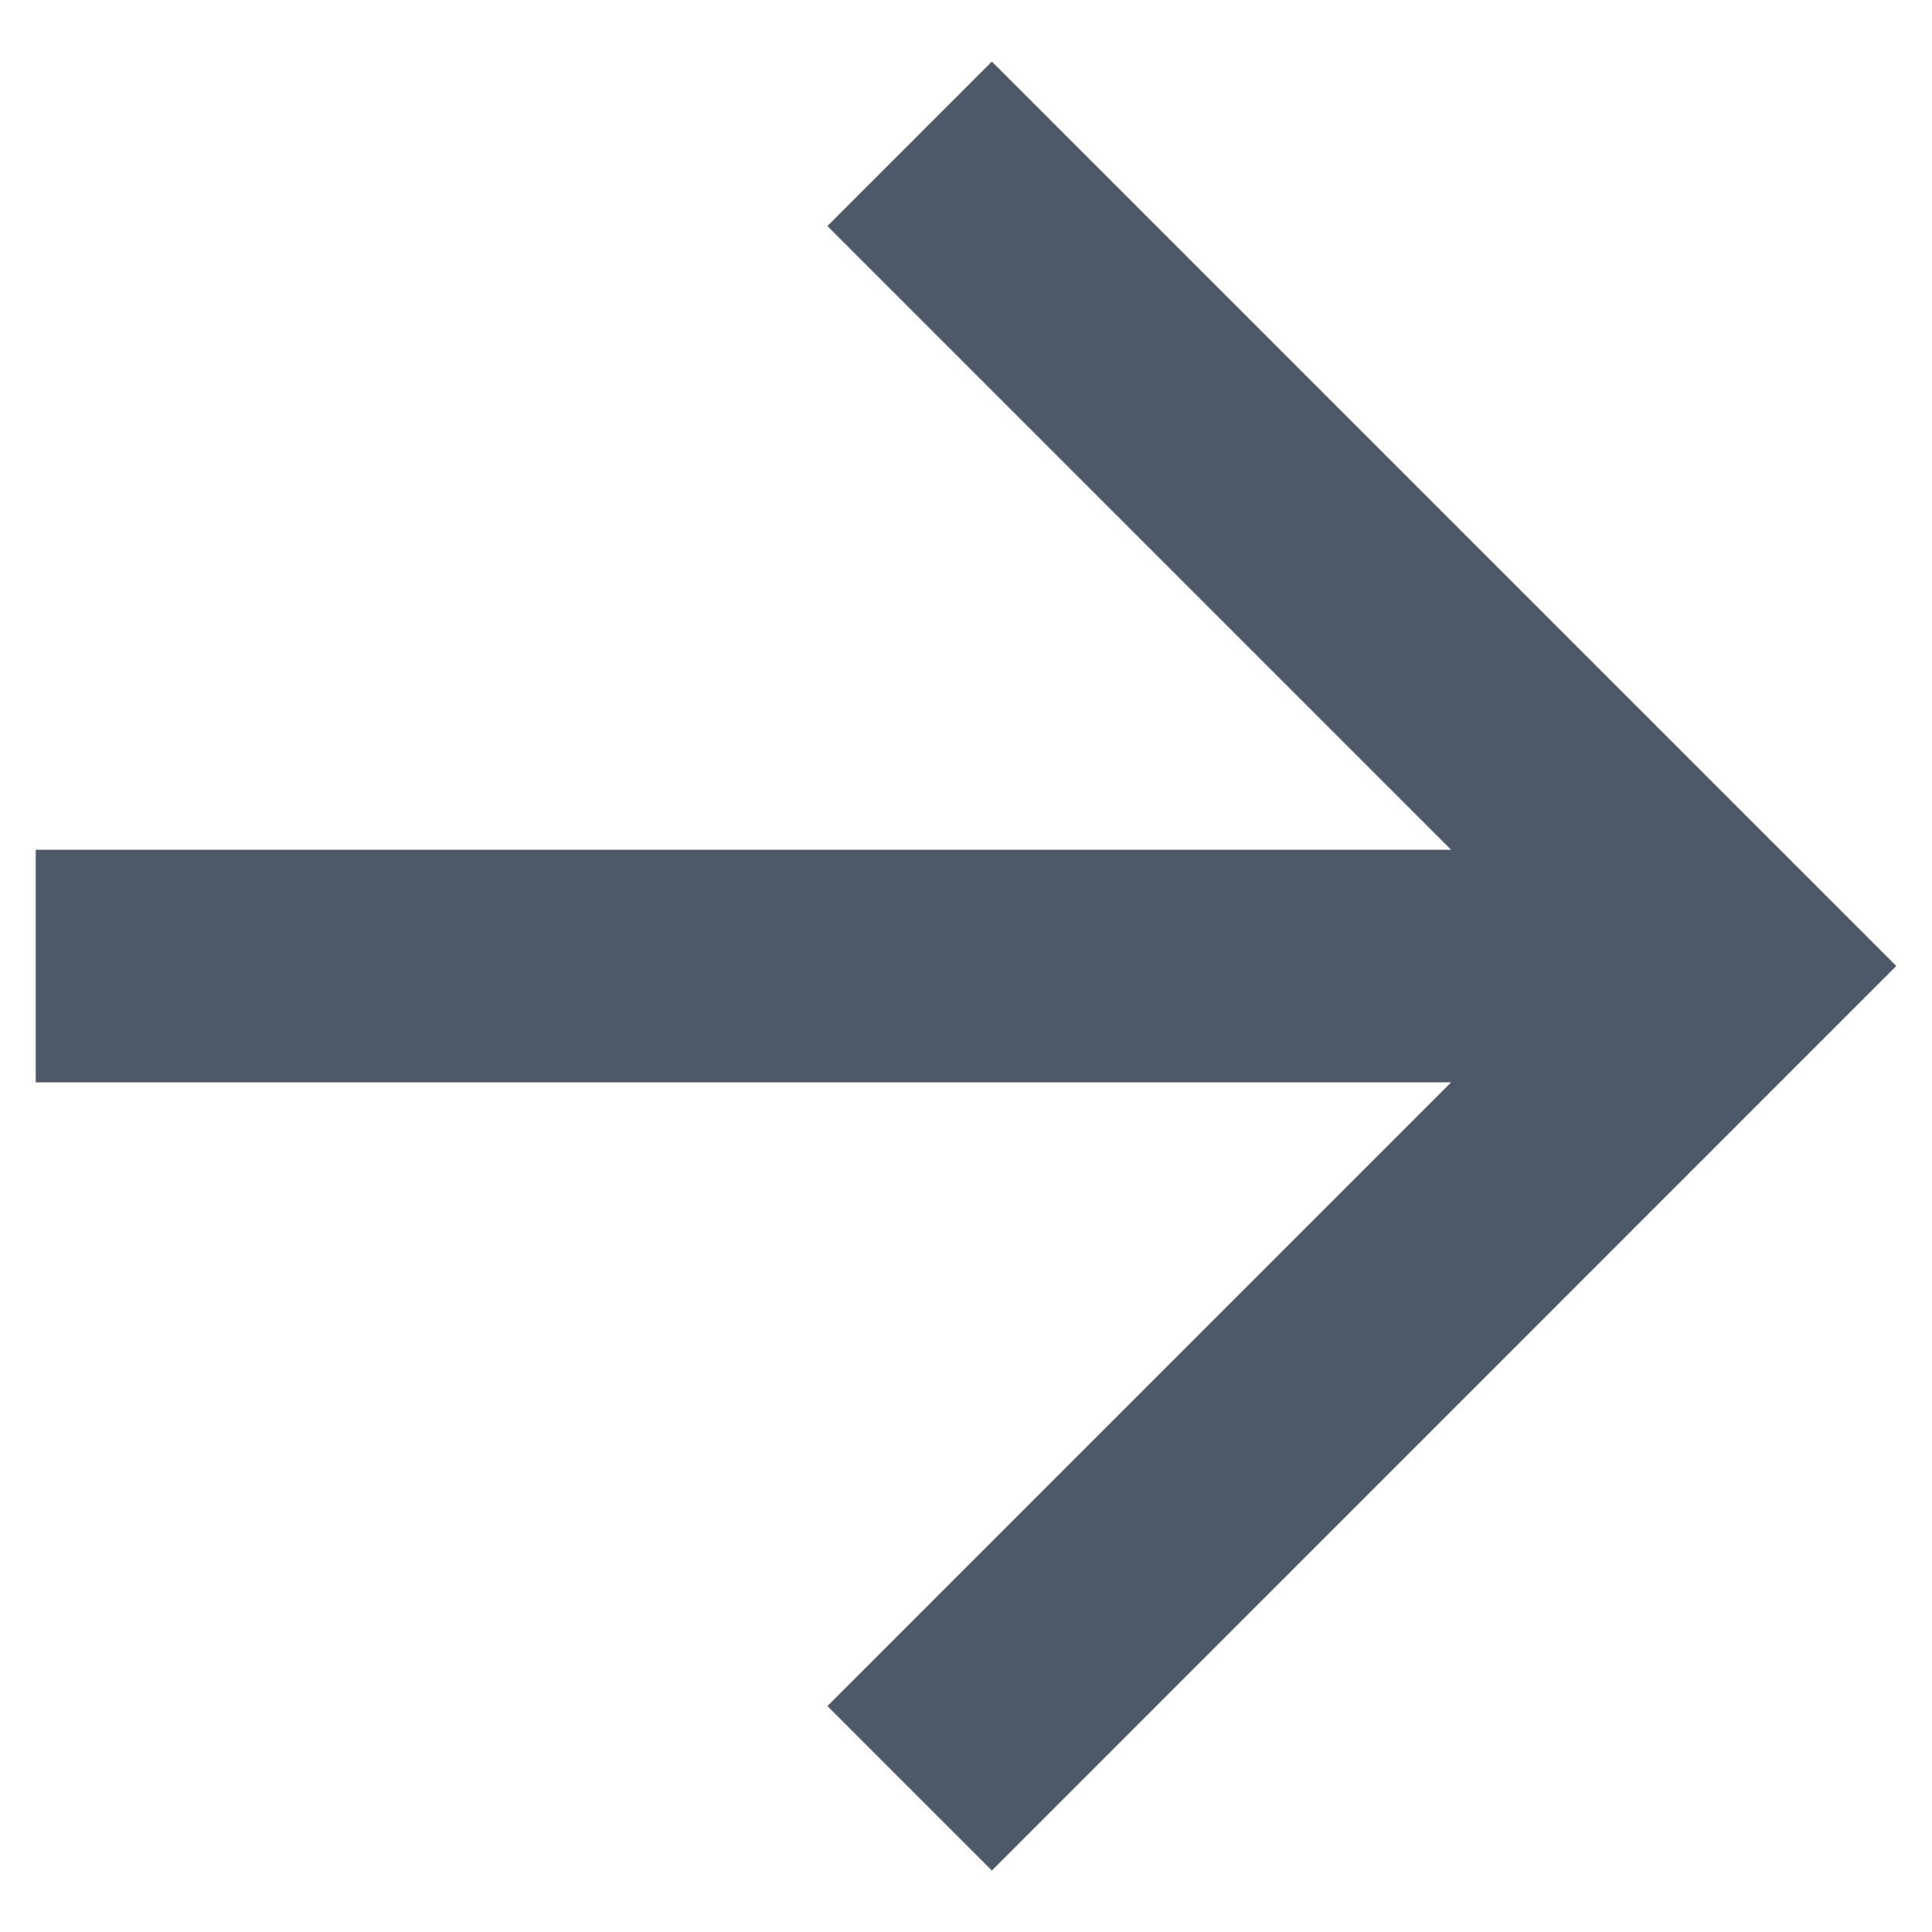 <svg width="18" height="18" viewBox="0 0 18 18" fill="none" xmlns="http://www.w3.org/2000/svg">
<path d="M13.52 7.917L7.709 2.106L9.241 0.574L17.667 9L9.241 17.427L7.709 15.895L13.52 10.084H0.333V7.917H13.52L13.52 7.917Z" fill="#4D5868"/>
</svg>
